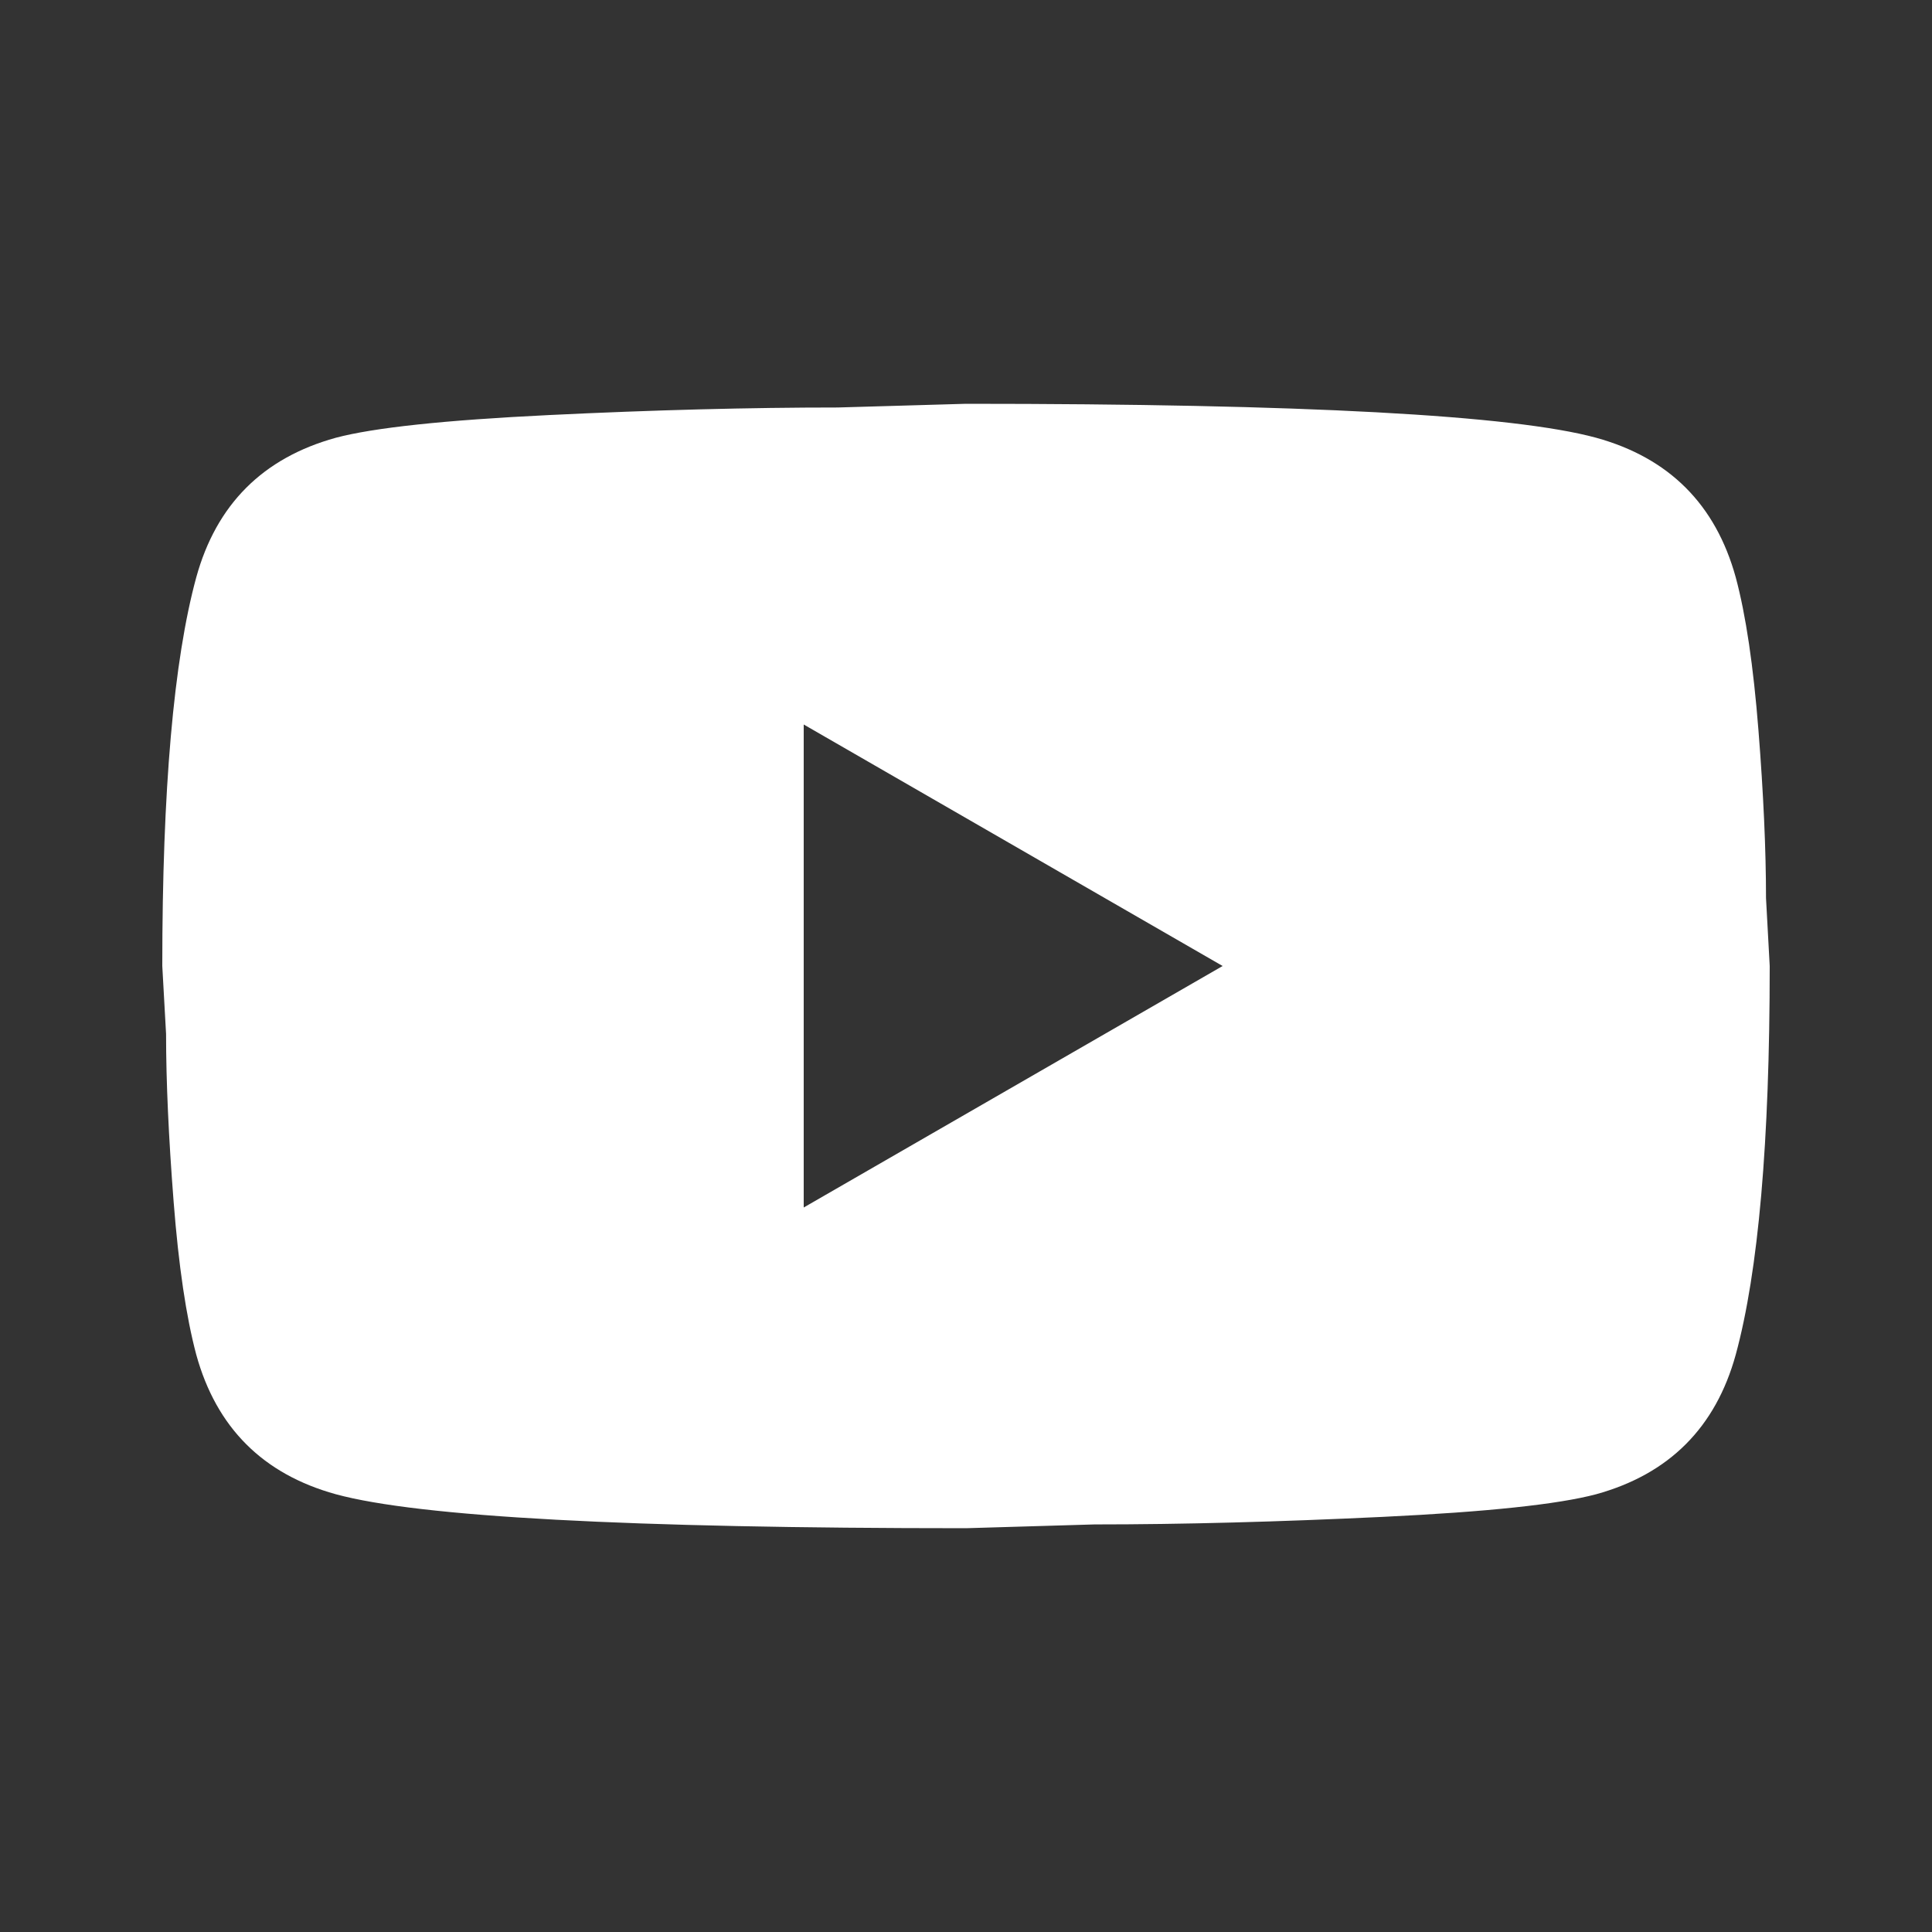 <svg width="24" height="24" viewBox="0 0 24 24" fill="none" xmlns="http://www.w3.org/2000/svg">
<rect x="0" y="0" width="24" height="24" fill="#333333" stroke="none"/>
<path fill-rule="evenodd" clip-rule="evenodd" d="M15.188 12L9.984 9V15L15.188 12ZM21.844 9.07C21.907 9.867 21.938 10.562 21.938 11.156C21.984 12 21.984 12 21.984 12C21.984 14.188 21.843 15.797 21.562 16.828C21.312 17.734 20.734 18.312 19.828 18.562C19.359 18.687 18.477 18.781 17.18 18.843C15.883 18.905 14.688 18.937 13.594 18.937C12 18.984 12 18.984 12 18.984C7.812 18.984 5.203 18.843 4.172 18.562C3.266 18.312 2.688 17.734 2.438 16.828C2.313 16.359 2.219 15.726 2.157 14.93C2.095 14.134 2.063 13.438 2.063 12.844C2.016 12 2.016 12 2.016 12C2.016 9.812 2.157 8.203 2.438 7.172C2.688 6.266 3.266 5.688 4.172 5.438C4.641 5.313 5.523 5.219 6.82 5.156C8.117 5.093 9.312 5.062 10.406 5.062C12 5.016 12 5.016 12 5.016C16.188 5.016 18.797 5.157 19.828 5.438C20.734 5.688 21.312 6.266 21.562 7.172C21.688 7.641 21.781 8.273 21.844 9.07Z" fill="#FFFFFF"/>
</svg>
